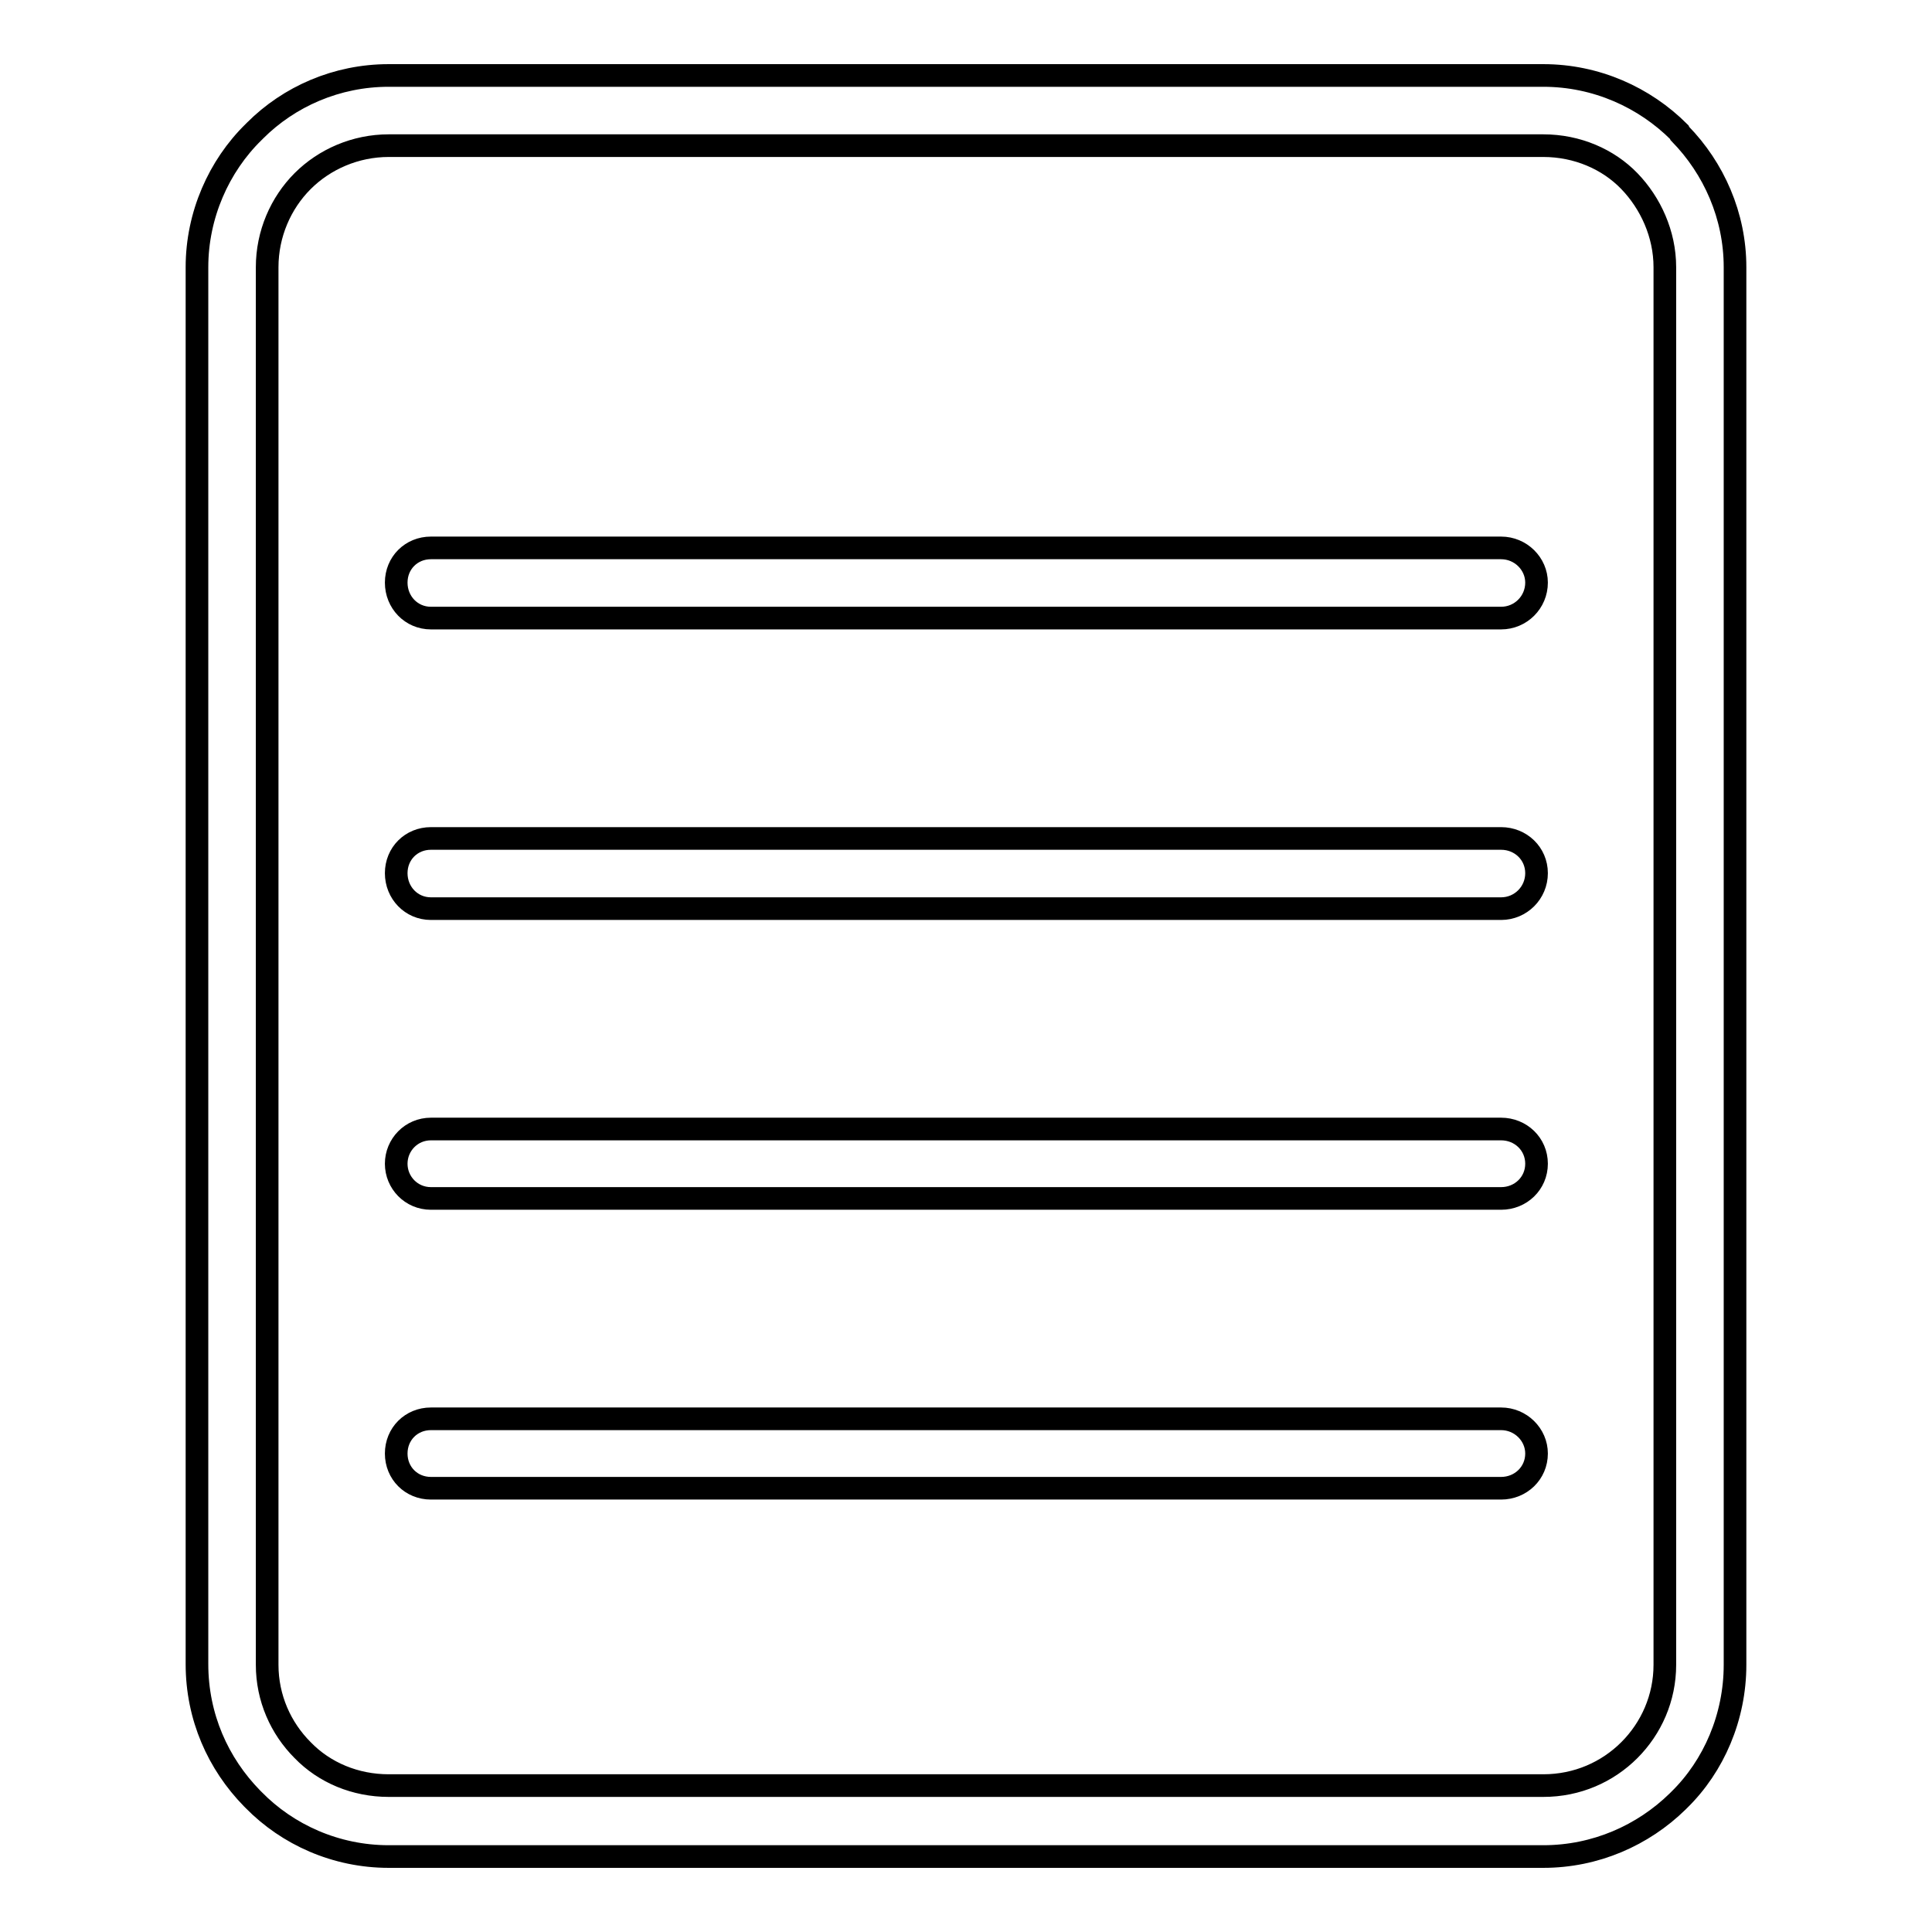 <?xml version="1.0" encoding="utf-8"?>
<!-- Svg Vector Icons : http://www.onlinewebfonts.com/icon -->
<!DOCTYPE svg PUBLIC "-//W3C//DTD SVG 1.1//EN" "http://www.w3.org/Graphics/SVG/1.1/DTD/svg11.dtd">
<svg version="1.1" xmlns="http://www.w3.org/2000/svg" xmlns:xlink="http://www.w3.org/1999/xlink" x="0px" y="0px" viewBox="0 0 256 256" enable-background="new 0 0 256 256" xml:space="preserve">
<g><g><path stroke-width="3" fill-opacity="0" stroke="#000000"  d="M51.5,10h153c7,0,13.4,2.9,18,7.5l0.1,0.2c4.5,4.6,7.3,10.9,7.3,17.7v185.2c0,6.9-2.8,13.4-7.4,17.9l-0.2,0.2c-4.6,4.5-10.9,7.3-17.8,7.3h-153c-7,0-13.4-2.9-17.9-7.5l-0.2-0.2c-4.5-4.6-7.3-10.8-7.3-17.8V35.4c0-6.9,2.9-13.4,7.5-17.9l0.2-0.2C38.3,12.8,44.6,10,51.5,10L51.5,10z M204.5,19.3h-153c-4.4,0-8.5,1.8-11.4,4.7c-2.9,2.9-4.7,7-4.7,11.4v185.2c0,4.4,1.8,8.4,4.7,11.3c2.9,3,7,4.7,11.4,4.7h153c4.5,0,8.5-1.8,11.4-4.7c2.9-2.9,4.7-6.9,4.7-11.3V35.4c0-4.4-1.9-8.5-4.7-11.4C213.1,21.1,209,19.3,204.5,19.3L204.5,19.3z"/><path stroke-width="3" fill-opacity="0" stroke="#000000"  d="M57.1,81.9c-2.6,0-4.6-2.1-4.6-4.7c0-2.6,2-4.6,4.6-4.6h141.8c2.6,0,4.7,2.1,4.7,4.6c0,2.6-2.1,4.7-4.7,4.7H57.1z"/><path stroke-width="3" fill-opacity="0" stroke="#000000"  d="M57.1,120.4c-2.6,0-4.6-2.1-4.6-4.7c0-2.6,2-4.6,4.6-4.6h141.8c2.6,0,4.7,2,4.7,4.6c0,2.6-2.1,4.7-4.7,4.7H57.1z"/><path stroke-width="3" fill-opacity="0" stroke="#000000"  d="M57.1,158.8c-2.6,0-4.6-2.1-4.6-4.6s2-4.6,4.6-4.6h141.8c2.6,0,4.7,2,4.7,4.6s-2.1,4.6-4.7,4.6H57.1z"/><path stroke-width="3" fill-opacity="0" stroke="#000000"  d="M57.1,197.2c-2.6,0-4.6-2-4.6-4.6c0-2.6,2-4.6,4.6-4.6h141.8c2.6,0,4.7,2.1,4.7,4.6c0,2.6-2.1,4.6-4.7,4.6H57.1z"/></g></g>
</svg>